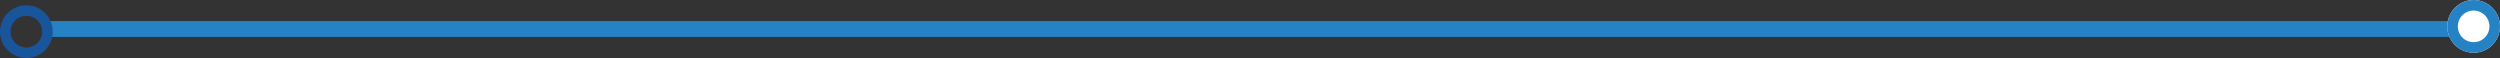 <?xml version="1.0" encoding="utf-8"?>
<!-- Generator: Adobe Illustrator 24.0.1, SVG Export Plug-In . SVG Version: 6.00 Build 0)  -->
<svg version="1.1" xmlns="http://www.w3.org/2000/svg" xmlns:xlink="http://www.w3.org/1999/xlink" x="0px" y="0px"
	 viewBox="0 0 474 11" style="enable-background:new 0 0 474 11;" xml:space="preserve">
<rect x="0" y="0" width="474" height="11" fill="#333333" stroke="none"/>
<style type="text/css">
	.st0{clip-path:url(#SVGID_2_);}
	.st1{fill:#FAFAFA;}
	.st2{fill:none;stroke:#FFFFFF;stroke-width:3;stroke-linecap:round;}
	.st3{fill:none;}
	.st4{fill:none;stroke:#FFFFFF;stroke-width:2;}
	.st5{fill:#FFFFFF;}
	.st6{fill:#18559B;}
	.st7{opacity:0.6;}
	.st8{fill:none;stroke:#FFFFFF;stroke-width:20;stroke-miterlimit:10;}
	.st9{fill:#2582C4;}
	.st10{fill:#717070;}
	.st11{fill:#9F9F9F;}
	.st12{fill:url(#SVGID_3_);}
	.st13{fill:none;stroke:url(#SVGID_4_);stroke-width:0.918;stroke-miterlimit:10;}
	.st14{fill:url(#SVGID_5_);}
	.st15{fill:none;stroke:#2582C4;stroke-width:3;stroke-linecap:round;}
	.st16{fill:none;stroke:#2582C4;stroke-width:2;}
	.st17{fill:none;stroke:#18559B;stroke-width:2;}
	.st18{fill:#1E3662;}
	.st19{fill:none;stroke:#2582C4;stroke-width:3;}
	.st20{fill:none;stroke:#EDEDED;stroke-width:20;stroke-miterlimit:10;}
	.st21{opacity:0.6;fill:none;stroke:#18559B;stroke-width:10;stroke-miterlimit:10;}
	.st22{fill:none;stroke:#2582C4;stroke-width:3;stroke-linecap:round;stroke-linejoin:round;stroke-miterlimit:10;}
	.st23{fill:none;stroke:#2582C4;stroke-width:2;stroke-linecap:round;stroke-linejoin:round;stroke-miterlimit:10;}
	.st24{fill:none;stroke:#2582C4;stroke-width:3;stroke-miterlimit:10;}
	.st25{fill:none;stroke:#2582C4;stroke-width:3;stroke-linecap:round;stroke-miterlimit:10;}
	.st26{opacity:0.3;}
	.st27{opacity:0.7;}
	.st28{opacity:0.5;}
	.st29{fill:none;stroke:#2582C4;stroke-width:4;stroke-linecap:round;stroke-linejoin:round;stroke-miterlimit:10;}
	.st30{opacity:0.4;}
	.st31{fill:none;stroke:#2582C4;stroke-width:4;stroke-miterlimit:10;}
	.st32{fill:#2582C4;stroke:#2582C4;stroke-width:4;stroke-linecap:round;stroke-linejoin:round;stroke-miterlimit:10;}
	.st33{fill:none;stroke:#717070;}
	.st34{fill:#010202;}
	.st35{display:none;}
	.st36{display:inline;opacity:0.7;}
	.st37{fill:#2CAAE1;}
	.st38{opacity:0.3;fill:#2CAAE1;}
	.st39{display:inline;}
	.st40{fill:url(#);}
	.st41{display:inline;opacity:0.3;}
	.st42{fill:none;stroke:#2C4B9B;stroke-linecap:round;stroke-linejoin:round;stroke-miterlimit:10;stroke-dasharray:1,11;}
	
		.st43{fill:none;stroke:#2C4B9B;stroke-width:1.065;stroke-linecap:round;stroke-linejoin:round;stroke-miterlimit:10;stroke-dasharray:1,11;}
	
		.st44{fill:none;stroke:#2C4B9B;stroke-width:1.129;stroke-linecap:round;stroke-linejoin:round;stroke-miterlimit:10;stroke-dasharray:1,11;}
	
		.st45{fill:none;stroke:#2C4B9B;stroke-width:1.194;stroke-linecap:round;stroke-linejoin:round;stroke-miterlimit:10;stroke-dasharray:1,11;}
	
		.st46{fill:none;stroke:#2C4B9B;stroke-width:1.258;stroke-linecap:round;stroke-linejoin:round;stroke-miterlimit:10;stroke-dasharray:1,11;}
	
		.st47{fill:none;stroke:#2C4B9B;stroke-width:1.323;stroke-linecap:round;stroke-linejoin:round;stroke-miterlimit:10;stroke-dasharray:1,11;}
	
		.st48{fill:none;stroke:#2C4B9B;stroke-width:1.387;stroke-linecap:round;stroke-linejoin:round;stroke-miterlimit:10;stroke-dasharray:1,11;}
	
		.st49{fill:none;stroke:#2C4B9B;stroke-width:1.452;stroke-linecap:round;stroke-linejoin:round;stroke-miterlimit:10;stroke-dasharray:1,11;}
	
		.st50{fill:none;stroke:#2C4B9B;stroke-width:1.516;stroke-linecap:round;stroke-linejoin:round;stroke-miterlimit:10;stroke-dasharray:1,11;}
	
		.st51{fill:none;stroke:#2C4B9B;stroke-width:1.581;stroke-linecap:round;stroke-linejoin:round;stroke-miterlimit:10;stroke-dasharray:1,11;}
	
		.st52{fill:none;stroke:#2C4B9B;stroke-width:1.645;stroke-linecap:round;stroke-linejoin:round;stroke-miterlimit:10;stroke-dasharray:1,11;}
	
		.st53{fill:none;stroke:#2C4B9B;stroke-width:1.71;stroke-linecap:round;stroke-linejoin:round;stroke-miterlimit:10;stroke-dasharray:1,11;}
	
		.st54{fill:none;stroke:#2C4B9B;stroke-width:1.774;stroke-linecap:round;stroke-linejoin:round;stroke-miterlimit:10;stroke-dasharray:1,11;}
	
		.st55{fill:none;stroke:#2C4B9B;stroke-width:1.839;stroke-linecap:round;stroke-linejoin:round;stroke-miterlimit:10;stroke-dasharray:1,11;}
	
		.st56{fill:none;stroke:#2C4B9B;stroke-width:1.903;stroke-linecap:round;stroke-linejoin:round;stroke-miterlimit:10;stroke-dasharray:1,11;}
	
		.st57{fill:none;stroke:#2C4B9B;stroke-width:1.968;stroke-linecap:round;stroke-linejoin:round;stroke-miterlimit:10;stroke-dasharray:1,11;}
	
		.st58{fill:none;stroke:#2C4B9B;stroke-width:2.032;stroke-linecap:round;stroke-linejoin:round;stroke-miterlimit:10;stroke-dasharray:1,11;}
	
		.st59{fill:none;stroke:#2C4B9B;stroke-width:2.097;stroke-linecap:round;stroke-linejoin:round;stroke-miterlimit:10;stroke-dasharray:1,11;}
	
		.st60{fill:none;stroke:#2C4B9B;stroke-width:2.161;stroke-linecap:round;stroke-linejoin:round;stroke-miterlimit:10;stroke-dasharray:1,11;}
	
		.st61{fill:none;stroke:#2C4B9B;stroke-width:2.226;stroke-linecap:round;stroke-linejoin:round;stroke-miterlimit:10;stroke-dasharray:1,11;}
	
		.st62{fill:none;stroke:#2C4B9B;stroke-width:2.29;stroke-linecap:round;stroke-linejoin:round;stroke-miterlimit:10;stroke-dasharray:1,11;}
	
		.st63{fill:none;stroke:#2C4B9B;stroke-width:2.355;stroke-linecap:round;stroke-linejoin:round;stroke-miterlimit:10;stroke-dasharray:1,11;}
	
		.st64{fill:none;stroke:#2C4B9B;stroke-width:2.419;stroke-linecap:round;stroke-linejoin:round;stroke-miterlimit:10;stroke-dasharray:1,11;}
	
		.st65{fill:none;stroke:#2C4B9B;stroke-width:2.484;stroke-linecap:round;stroke-linejoin:round;stroke-miterlimit:10;stroke-dasharray:1,11;}
	
		.st66{fill:none;stroke:#2C4B9B;stroke-width:2.548;stroke-linecap:round;stroke-linejoin:round;stroke-miterlimit:10;stroke-dasharray:1,11;}
	
		.st67{fill:none;stroke:#2C4B9B;stroke-width:2.613;stroke-linecap:round;stroke-linejoin:round;stroke-miterlimit:10;stroke-dasharray:1,11;}
	
		.st68{fill:none;stroke:#2C4B9B;stroke-width:2.677;stroke-linecap:round;stroke-linejoin:round;stroke-miterlimit:10;stroke-dasharray:1,11;}
	
		.st69{fill:none;stroke:#2C4B9B;stroke-width:2.742;stroke-linecap:round;stroke-linejoin:round;stroke-miterlimit:10;stroke-dasharray:1,11;}
	
		.st70{fill:none;stroke:#2C4B9B;stroke-width:2.807;stroke-linecap:round;stroke-linejoin:round;stroke-miterlimit:10;stroke-dasharray:1,11;}
	
		.st71{fill:none;stroke:#2C4B9B;stroke-width:2.871;stroke-linecap:round;stroke-linejoin:round;stroke-miterlimit:10;stroke-dasharray:1,11;}
	
		.st72{fill:none;stroke:#2C4B9B;stroke-width:2.936;stroke-linecap:round;stroke-linejoin:round;stroke-miterlimit:10;stroke-dasharray:1,11;}
	
		.st73{fill:none;stroke:#2C4B9B;stroke-width:3;stroke-linecap:round;stroke-linejoin:round;stroke-miterlimit:10;stroke-dasharray:1,11;}
	.st74{display:inline;fill:url(#);}
	.st75{display:inline;fill:none;stroke:#FFFFFF;}
</style>
<g id="Capa_2">
</g>
<g id="Capa_1">
	<g id="Raya_title_ancho_2_" transform="translate(-712 -2787)">
		<line id="Línea_2_2_" class="st15" x1="1181" y1="2792.5" x2="721.5" y2="2792.5"/>
		<g id="Rectángulo_57_2_" transform="translate(722 2798) rotate(180)">
			<path class="st3" d="M5,0L5,0c2.76,0,5,2.24,5,5l0,0c0,2.76-2.24,5-5,5l0,0c-2.76,0-5-2.24-5-5l0,0C0,2.24,2.24,0,5,0z"/>
			<path class="st17" d="M5,1L5,1c2.21,0,4,1.79,4,4l0,0c0,2.21-1.79,4-4,4l0,0C2.79,9,1,7.21,1,5l0,0C1,2.79,2.79,1,5,1z"/>
		</g>
		<g id="Rectángulo_57-2_2_" transform="translate(1176 2787)">
			<path class="st5" d="M5,0L5,0c2.76,0,5,2.24,5,5l0,0c0,2.76-2.24,5-5,5l0,0c-2.76,0-5-2.24-5-5l0,0C0,2.24,2.24,0,5,0z"/>
			<path class="st16" d="M5,1L5,1c2.21,0,4,1.79,4,4l0,0c0,2.21-1.79,4-4,4l0,0C2.79,9,1,7.21,1,5l0,0C1,2.79,2.79,1,5,1z"/>
		</g>
	</g>
</g>
<g id="Pantallas">
</g>
<g id="Capa_3" class="st35">
</g>
</svg>
